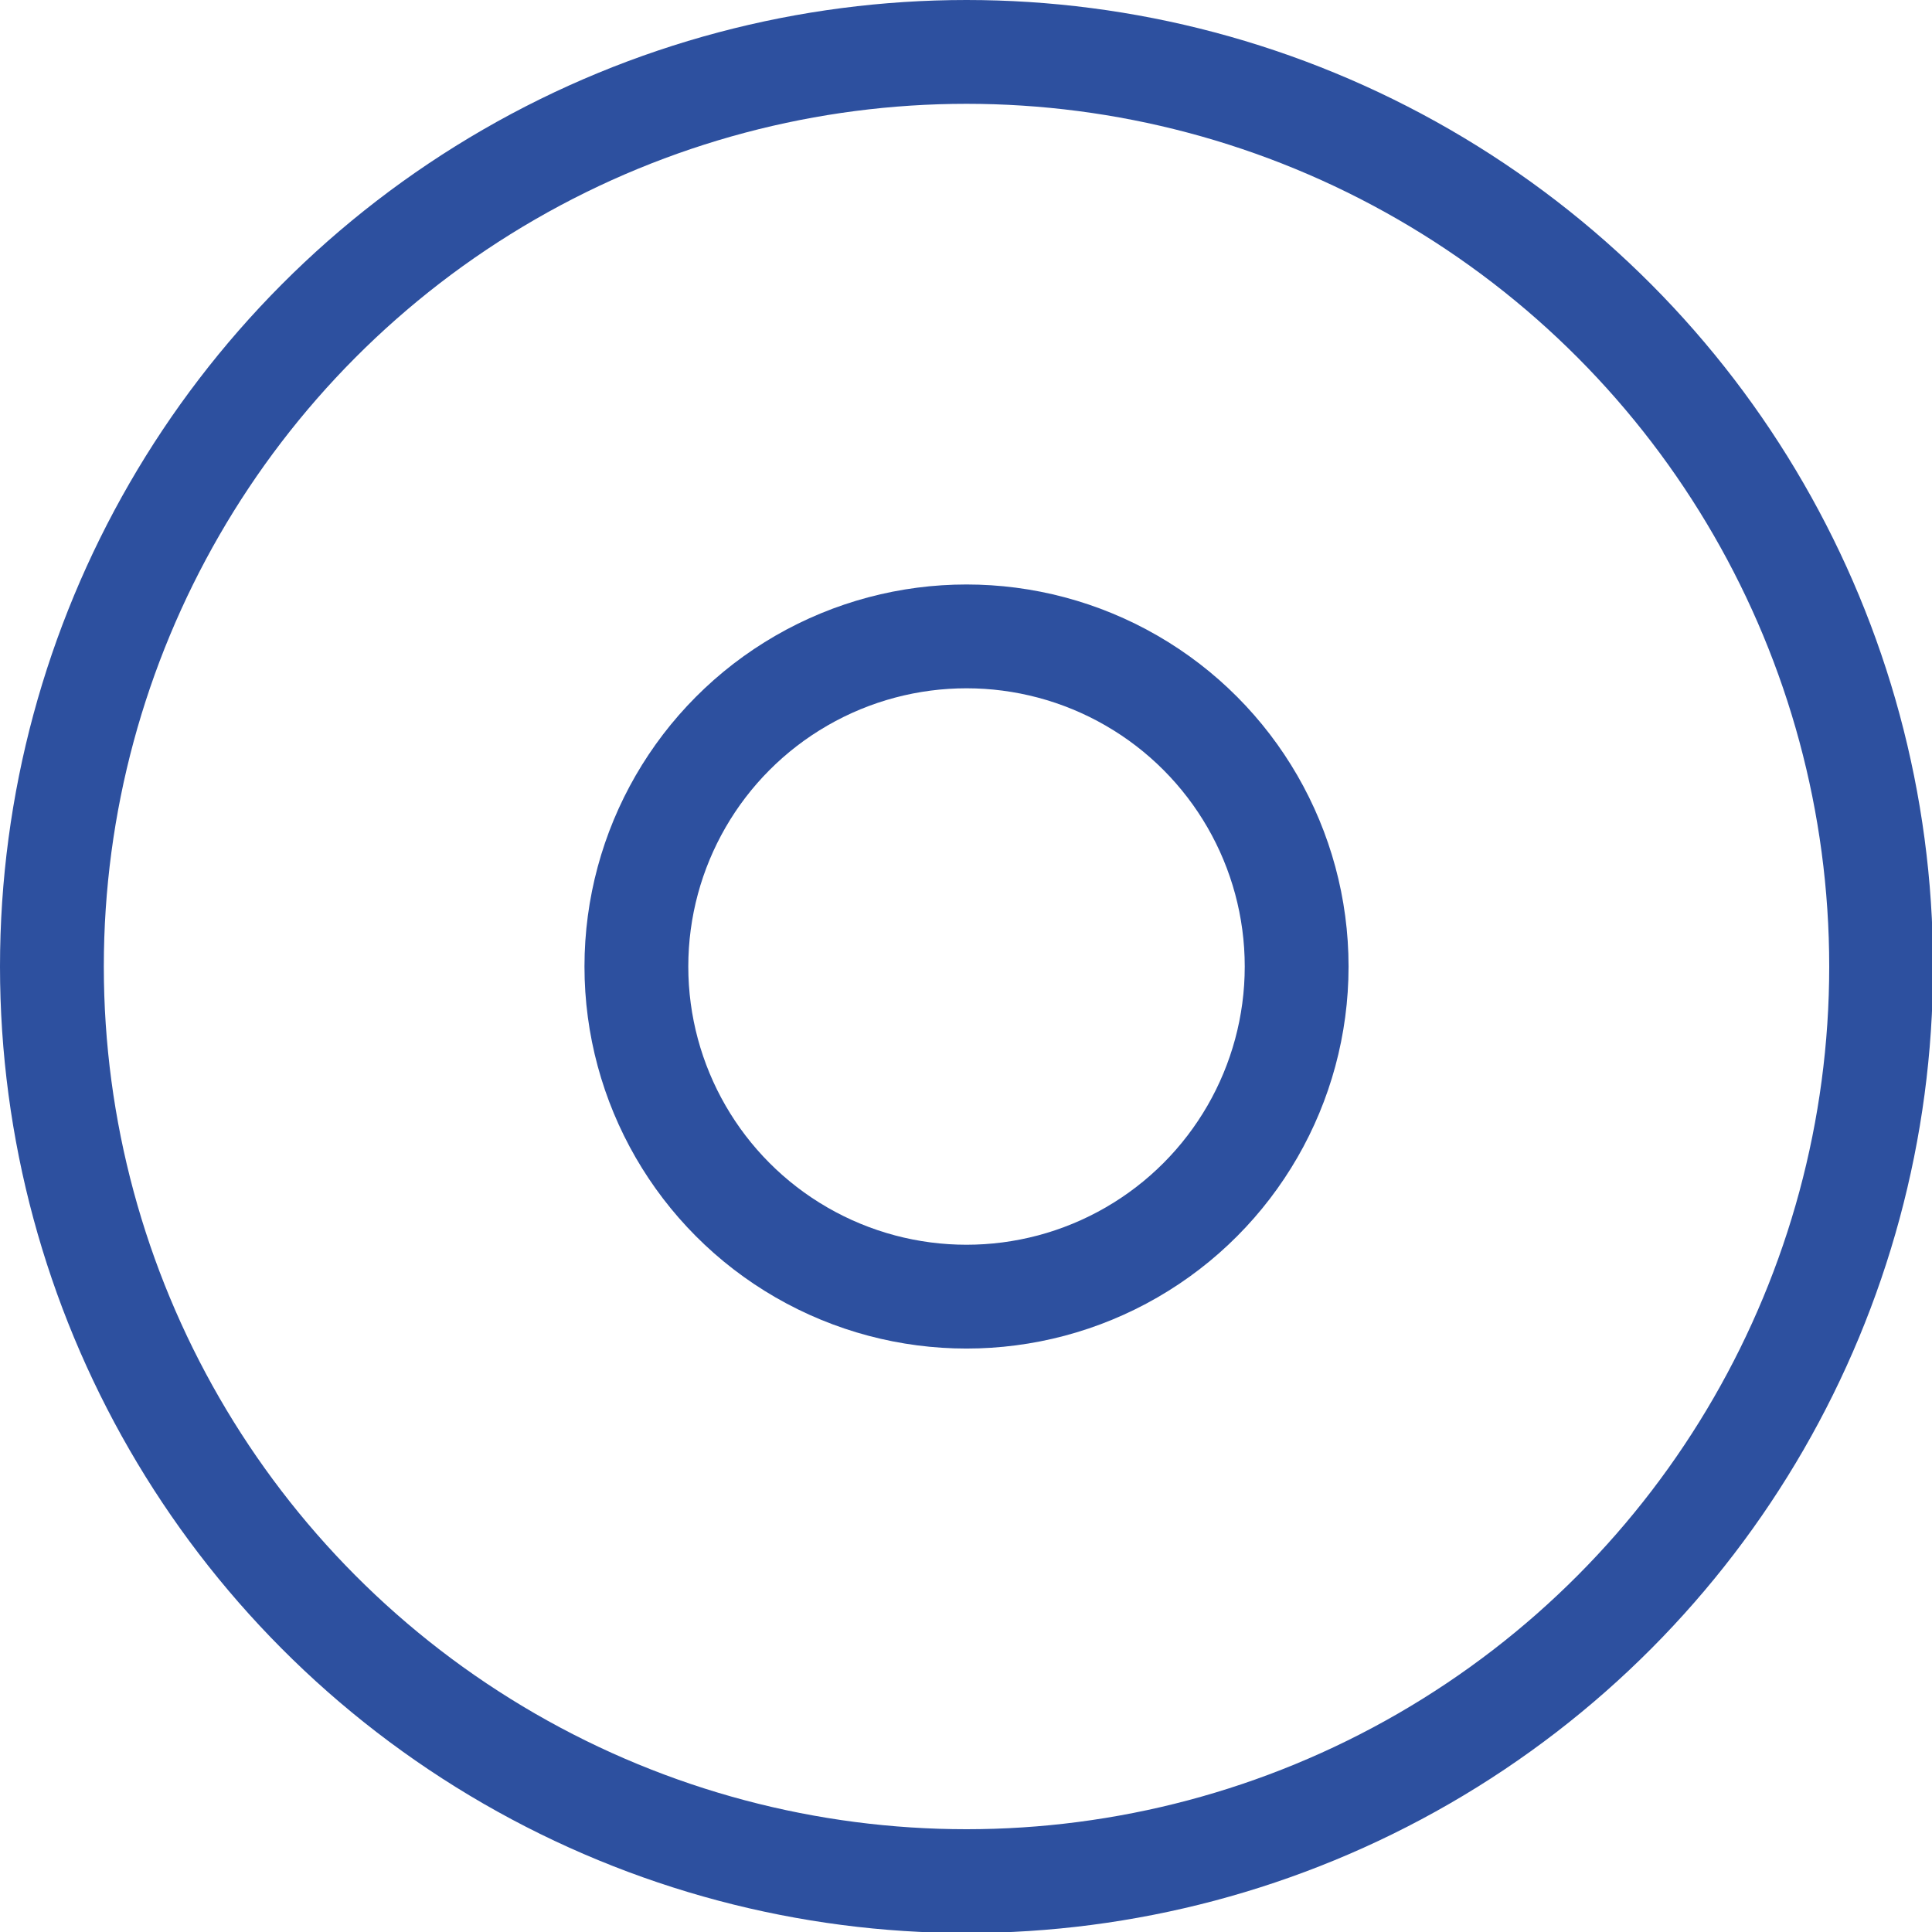 <svg viewBox="0 0 18.61 18.61" xmlns="http://www.w3.org/2000/svg" data-name="Слой 1" id="_Слой_1">
  <defs>
    <style>
      .cls-1 {
        fill: none;
        stroke: #2d509f;
        stroke-miterlimit: 10;
      }
    </style>
  </defs>
  <circle r="8.81" cy="9.31" cx="9.31" class="cls-1"></circle>
  <circle r="3.18" cy="9.31" cx="9.31" class="cls-1"></circle>
</svg>